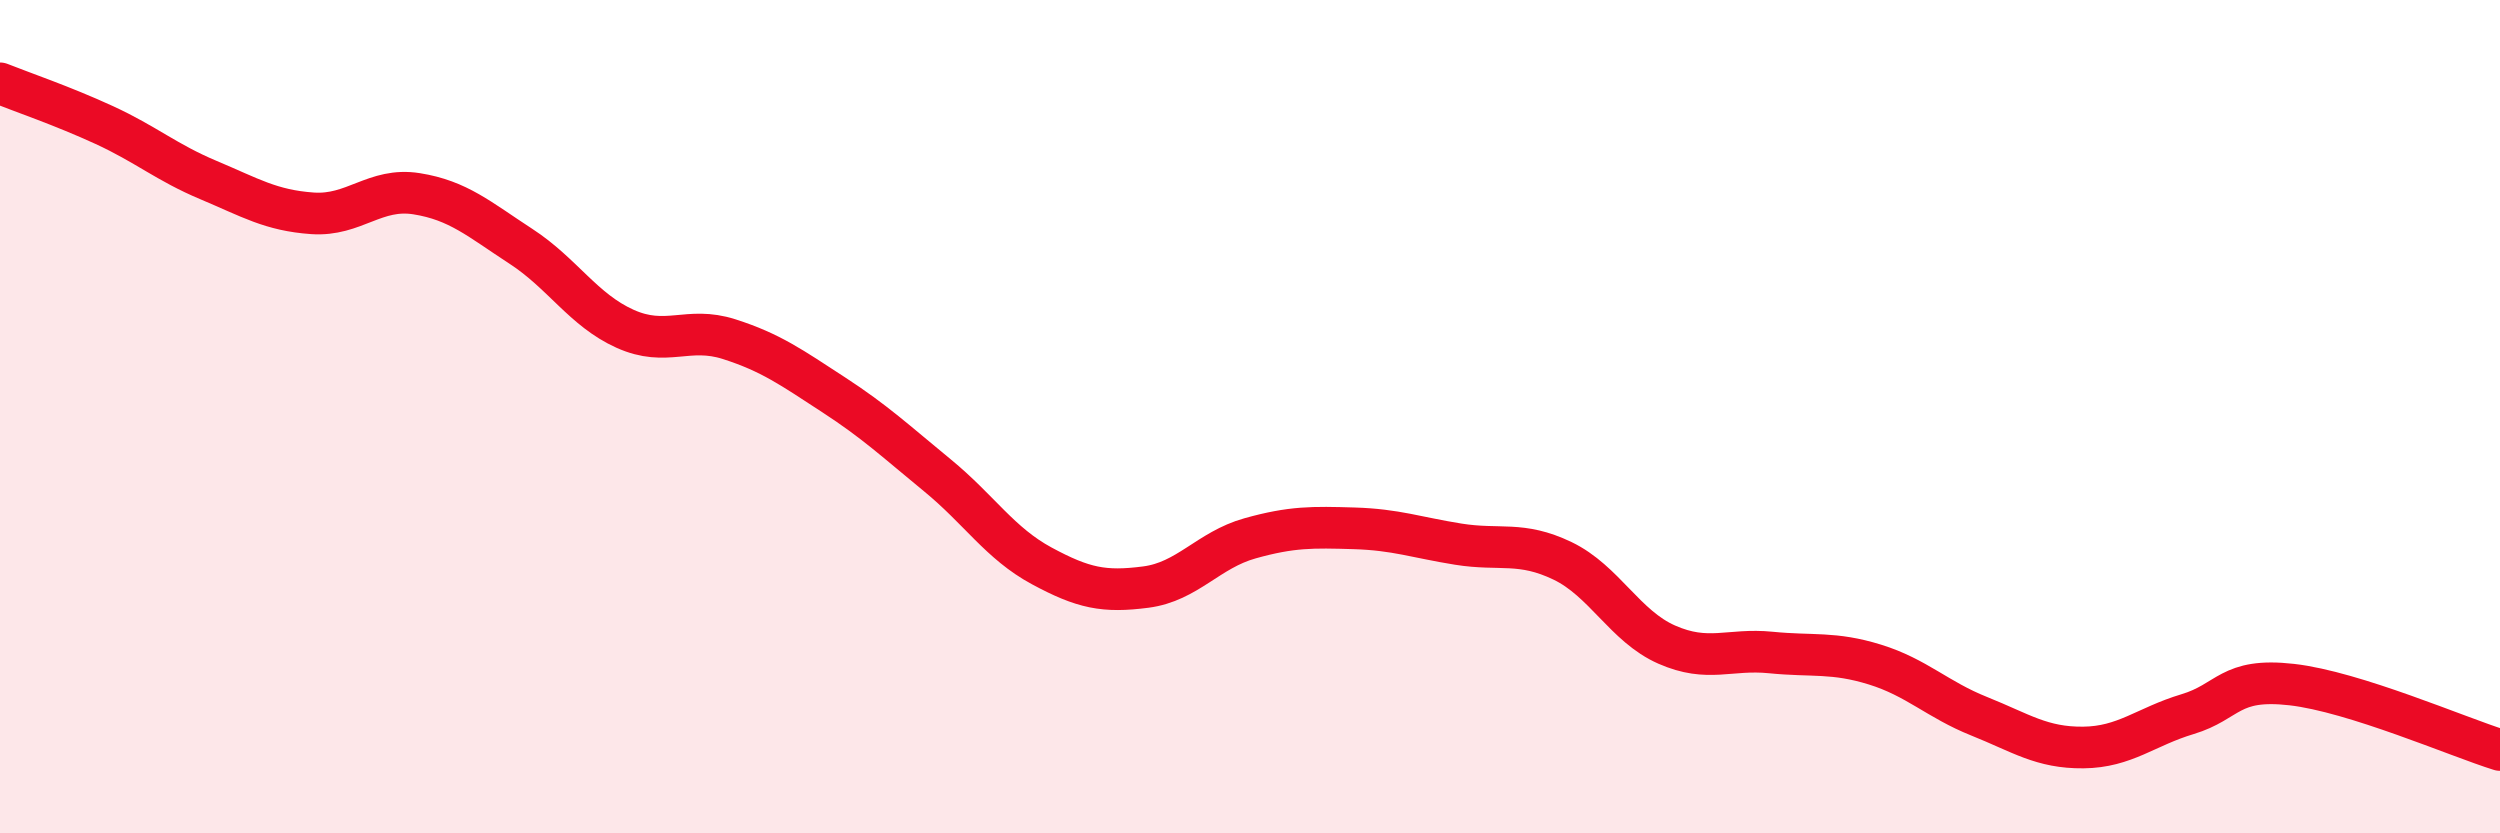 
    <svg width="60" height="20" viewBox="0 0 60 20" xmlns="http://www.w3.org/2000/svg">
      <path
        d="M 0,2 C 0.5,2.2 1.5,2.54 2.5,3 C 3.5,3.46 4,3.9 5,4.32 C 6,4.74 6.5,5.05 7.5,5.12 C 8.5,5.19 9,4.49 10,4.65 C 11,4.81 11.5,5.26 12.5,5.91 C 13.5,6.56 14,7.44 15,7.89 C 16,8.34 16.5,7.82 17.5,8.14 C 18.5,8.46 19,8.82 20,9.47 C 21,10.12 21.5,10.59 22.5,11.41 C 23.5,12.23 24,13.04 25,13.58 C 26,14.12 26.5,14.22 27.5,14.09 C 28.5,13.96 29,13.2 30,12.92 C 31,12.64 31.5,12.65 32.5,12.68 C 33.5,12.71 34,12.9 35,13.06 C 36,13.22 36.5,12.98 37.5,13.46 C 38.5,13.94 39,15.03 40,15.47 C 41,15.91 41.5,15.56 42.5,15.66 C 43.5,15.76 44,15.64 45,15.95 C 46,16.26 46.5,16.79 47.5,17.19 C 48.5,17.59 49,17.95 50,17.94 C 51,17.93 51.5,17.44 52.5,17.14 C 53.5,16.84 53.5,16.26 55,16.43 C 56.5,16.6 59,17.69 60,18L60 20L0 20Z"
        fill="#EB0A25"
        opacity="0.1"
        stroke-linecap="round"
        stroke-linejoin="round"
      />
      <path
        d="M 0,2 C 0.5,2.2 1.5,2.54 2.5,3 C 3.5,3.46 4,3.9 5,4.32 C 6,4.74 6.5,5.05 7.5,5.12 C 8.5,5.19 9,4.49 10,4.65 C 11,4.81 11.5,5.26 12.5,5.91 C 13.5,6.56 14,7.44 15,7.89 C 16,8.34 16.5,7.82 17.5,8.14 C 18.5,8.46 19,8.82 20,9.47 C 21,10.12 21.5,10.59 22.5,11.41 C 23.5,12.23 24,13.04 25,13.58 C 26,14.12 26.5,14.22 27.5,14.09 C 28.5,13.96 29,13.2 30,12.92 C 31,12.64 31.5,12.65 32.5,12.68 C 33.5,12.71 34,12.9 35,13.06 C 36,13.22 36.5,12.98 37.5,13.46 C 38.5,13.94 39,15.03 40,15.47 C 41,15.91 41.5,15.56 42.5,15.66 C 43.5,15.76 44,15.64 45,15.95 C 46,16.26 46.5,16.79 47.5,17.19 C 48.5,17.59 49,17.95 50,17.94 C 51,17.93 51.5,17.44 52.5,17.14 C 53.5,16.84 53.5,16.26 55,16.43 C 56.5,16.6 59,17.69 60,18"
        stroke="#EB0A25"
        stroke-width="1"
        fill="none"
        stroke-linecap="round"
        stroke-linejoin="round"
      />
    </svg>
  